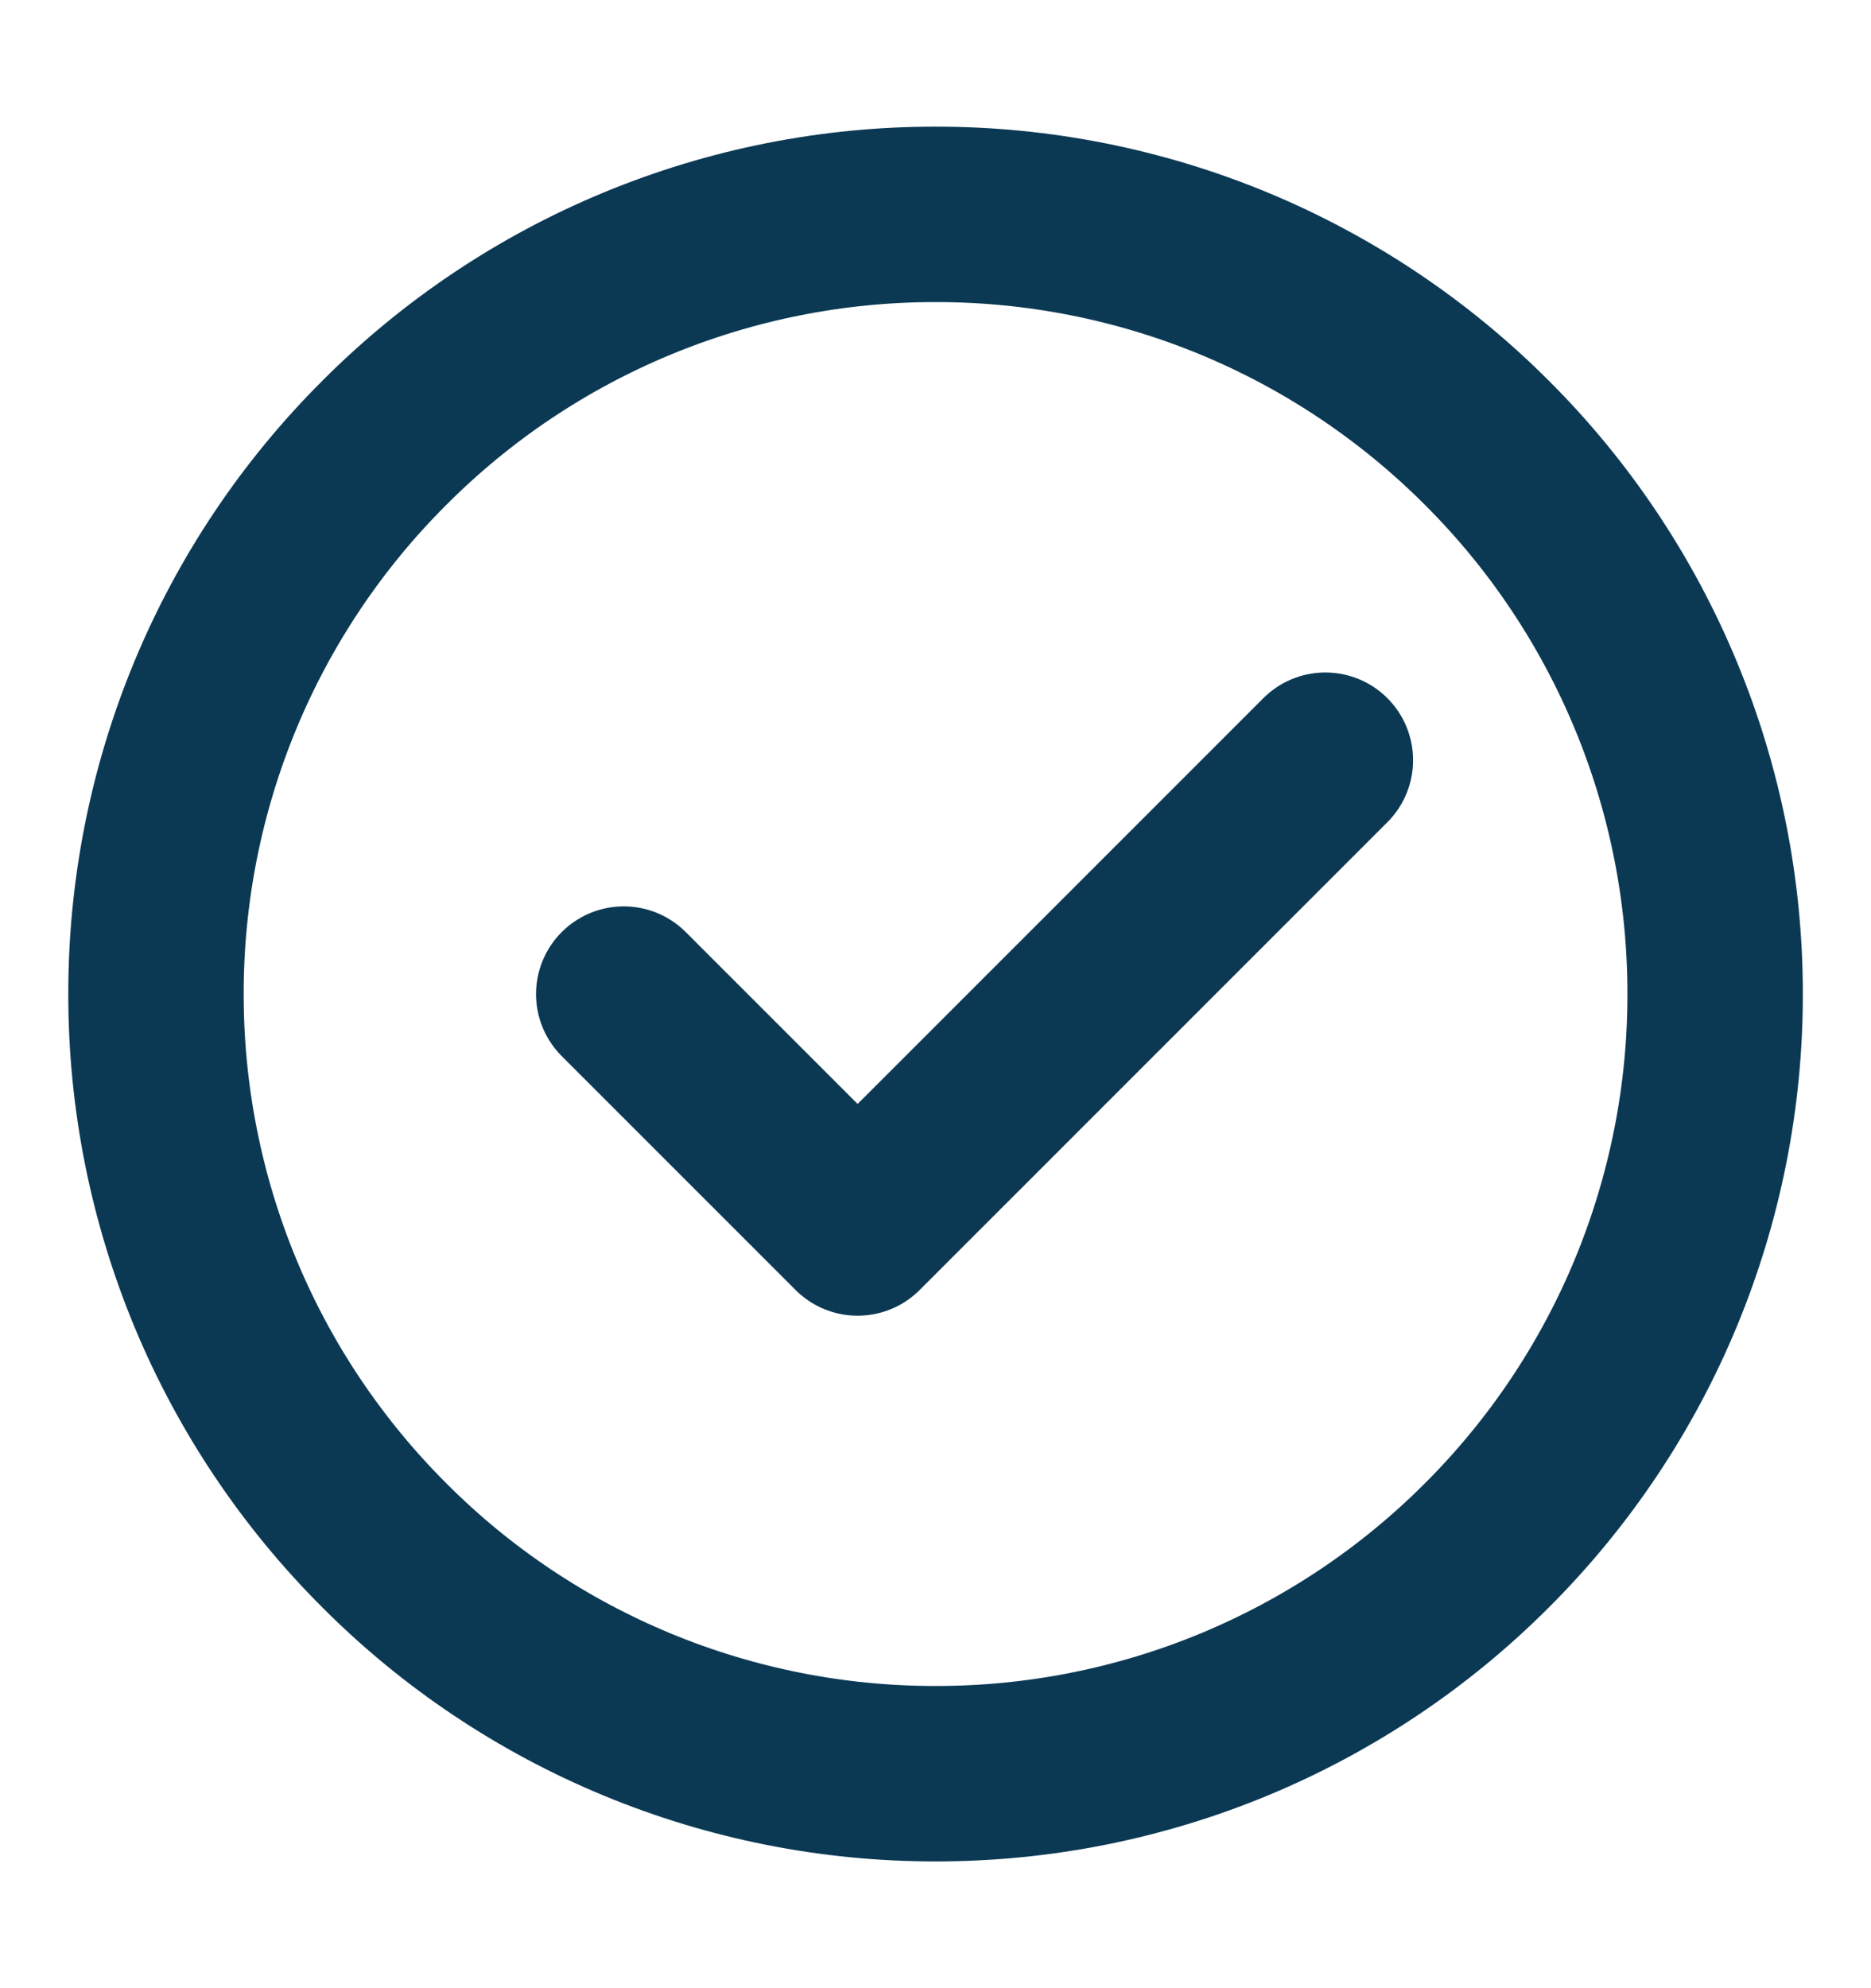 <svg width="16" height="17" viewBox="0 0 16 17" fill="none" xmlns="http://www.w3.org/2000/svg">
<path d="M8.001 15.166C8.876 15.167 9.744 14.995 10.553 14.66C11.361 14.325 12.096 13.834 12.715 13.214C13.335 12.595 13.826 11.861 14.161 11.052C14.496 10.242 14.668 9.375 14.667 8.5C14.668 7.624 14.496 6.757 14.161 5.948C13.826 5.139 13.335 4.404 12.715 3.786C12.096 3.166 11.361 2.674 10.553 2.339C9.744 2.004 8.876 1.832 8.001 1.833C7.125 1.832 6.258 2.004 5.449 2.339C4.64 2.674 3.905 3.166 3.287 3.786C2.667 4.404 2.175 5.139 1.84 5.948C1.505 6.757 1.333 7.624 1.334 8.5C1.333 9.375 1.505 10.242 1.84 11.052C2.175 11.861 2.667 12.595 3.287 13.214C3.905 13.834 4.64 14.325 5.449 14.66C6.258 14.995 7.125 15.167 8.001 15.166Z" stroke="#0B3954" stroke-width="1.5" stroke-linejoin="round"/>
<path d="M5.334 8.5L7.334 10.5L11.334 6.5" stroke="#0B3954" stroke-width="1.5" stroke-linecap="round" stroke-linejoin="round"/>
</svg>
